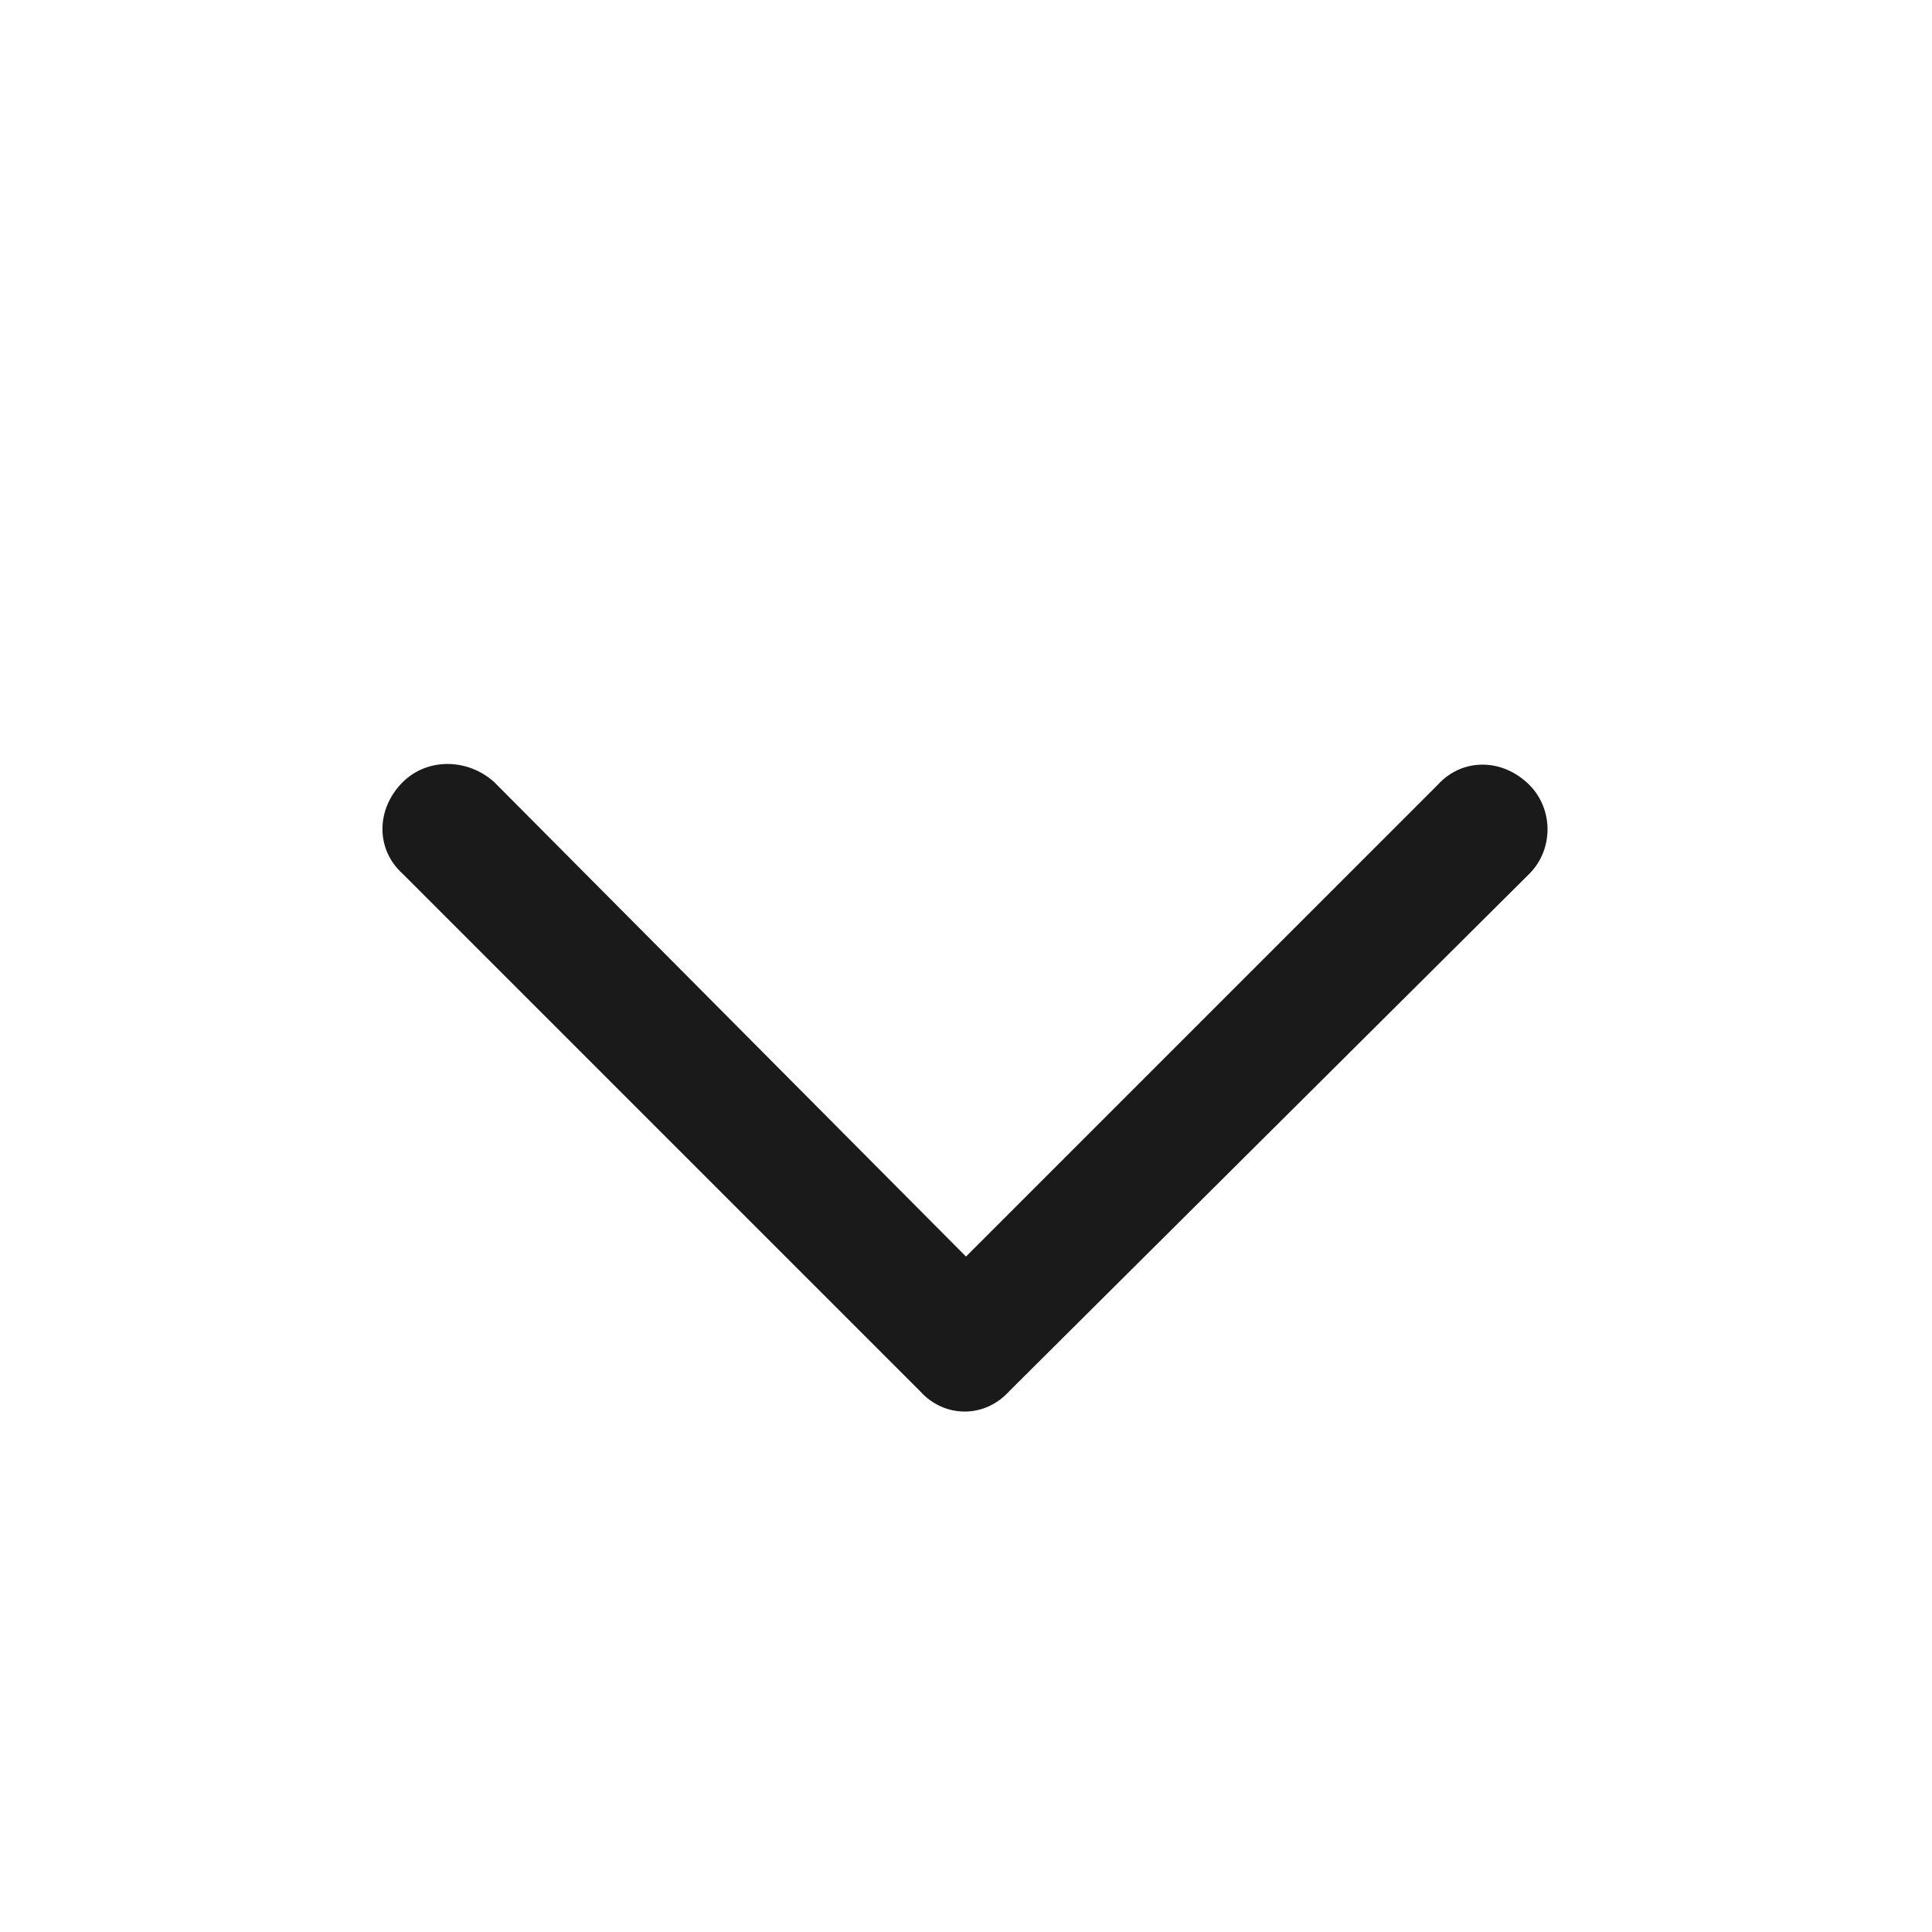 <svg width="28" height="28" viewBox="0 0 28 28" fill="none" xmlns="http://www.w3.org/2000/svg">
<path d="M13.336 20.164L5.836 12.664C5.445 12.312 5.445 11.727 5.836 11.336C6.188 10.984 6.773 10.984 7.164 11.336L14 18.211L20.836 11.375C21.188 10.984 21.773 10.984 22.164 11.375C22.516 11.727 22.516 12.312 22.164 12.664L14.625 20.164C14.273 20.555 13.688 20.555 13.336 20.164Z" fill="#1A1A1A"/>
</svg>
